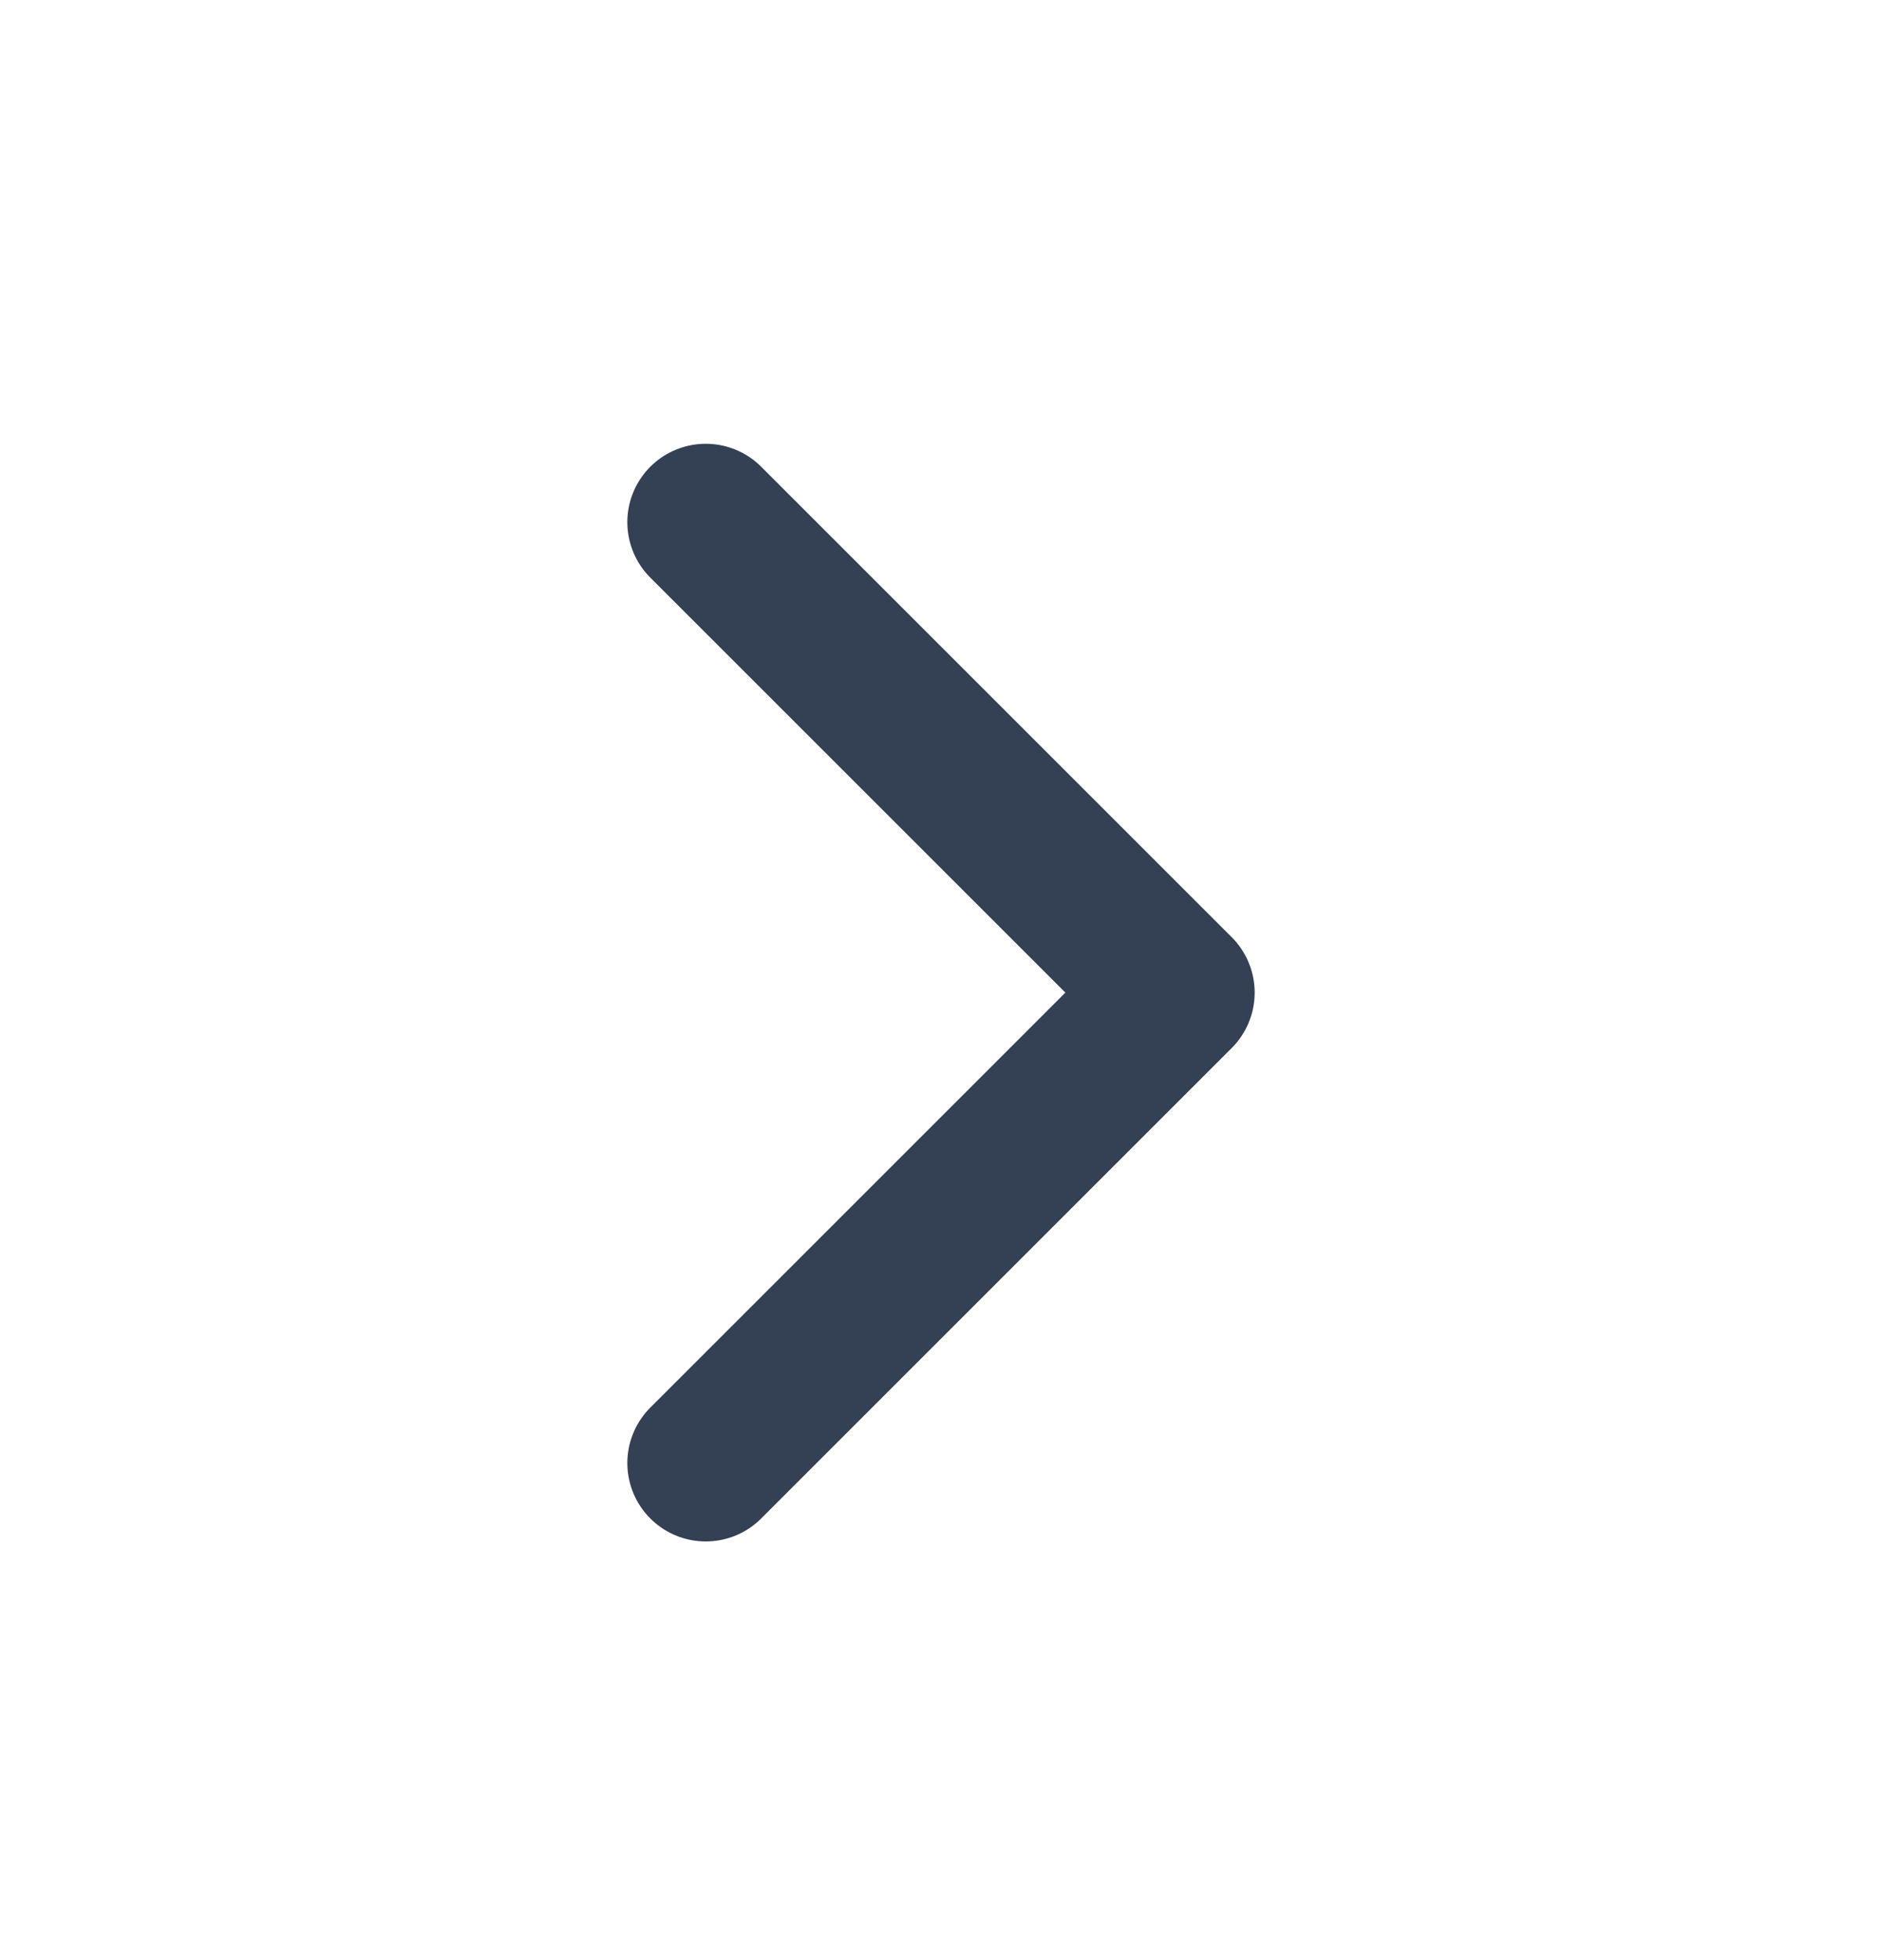 <svg width="24" height="25" viewBox="0 0 24 25" fill="none" xmlns="http://www.w3.org/2000/svg">
<path d="M9 18.66L15 12.66L9 6.66" stroke="#344054" stroke-width="2" stroke-linecap="round" stroke-linejoin="round"/>
</svg>
